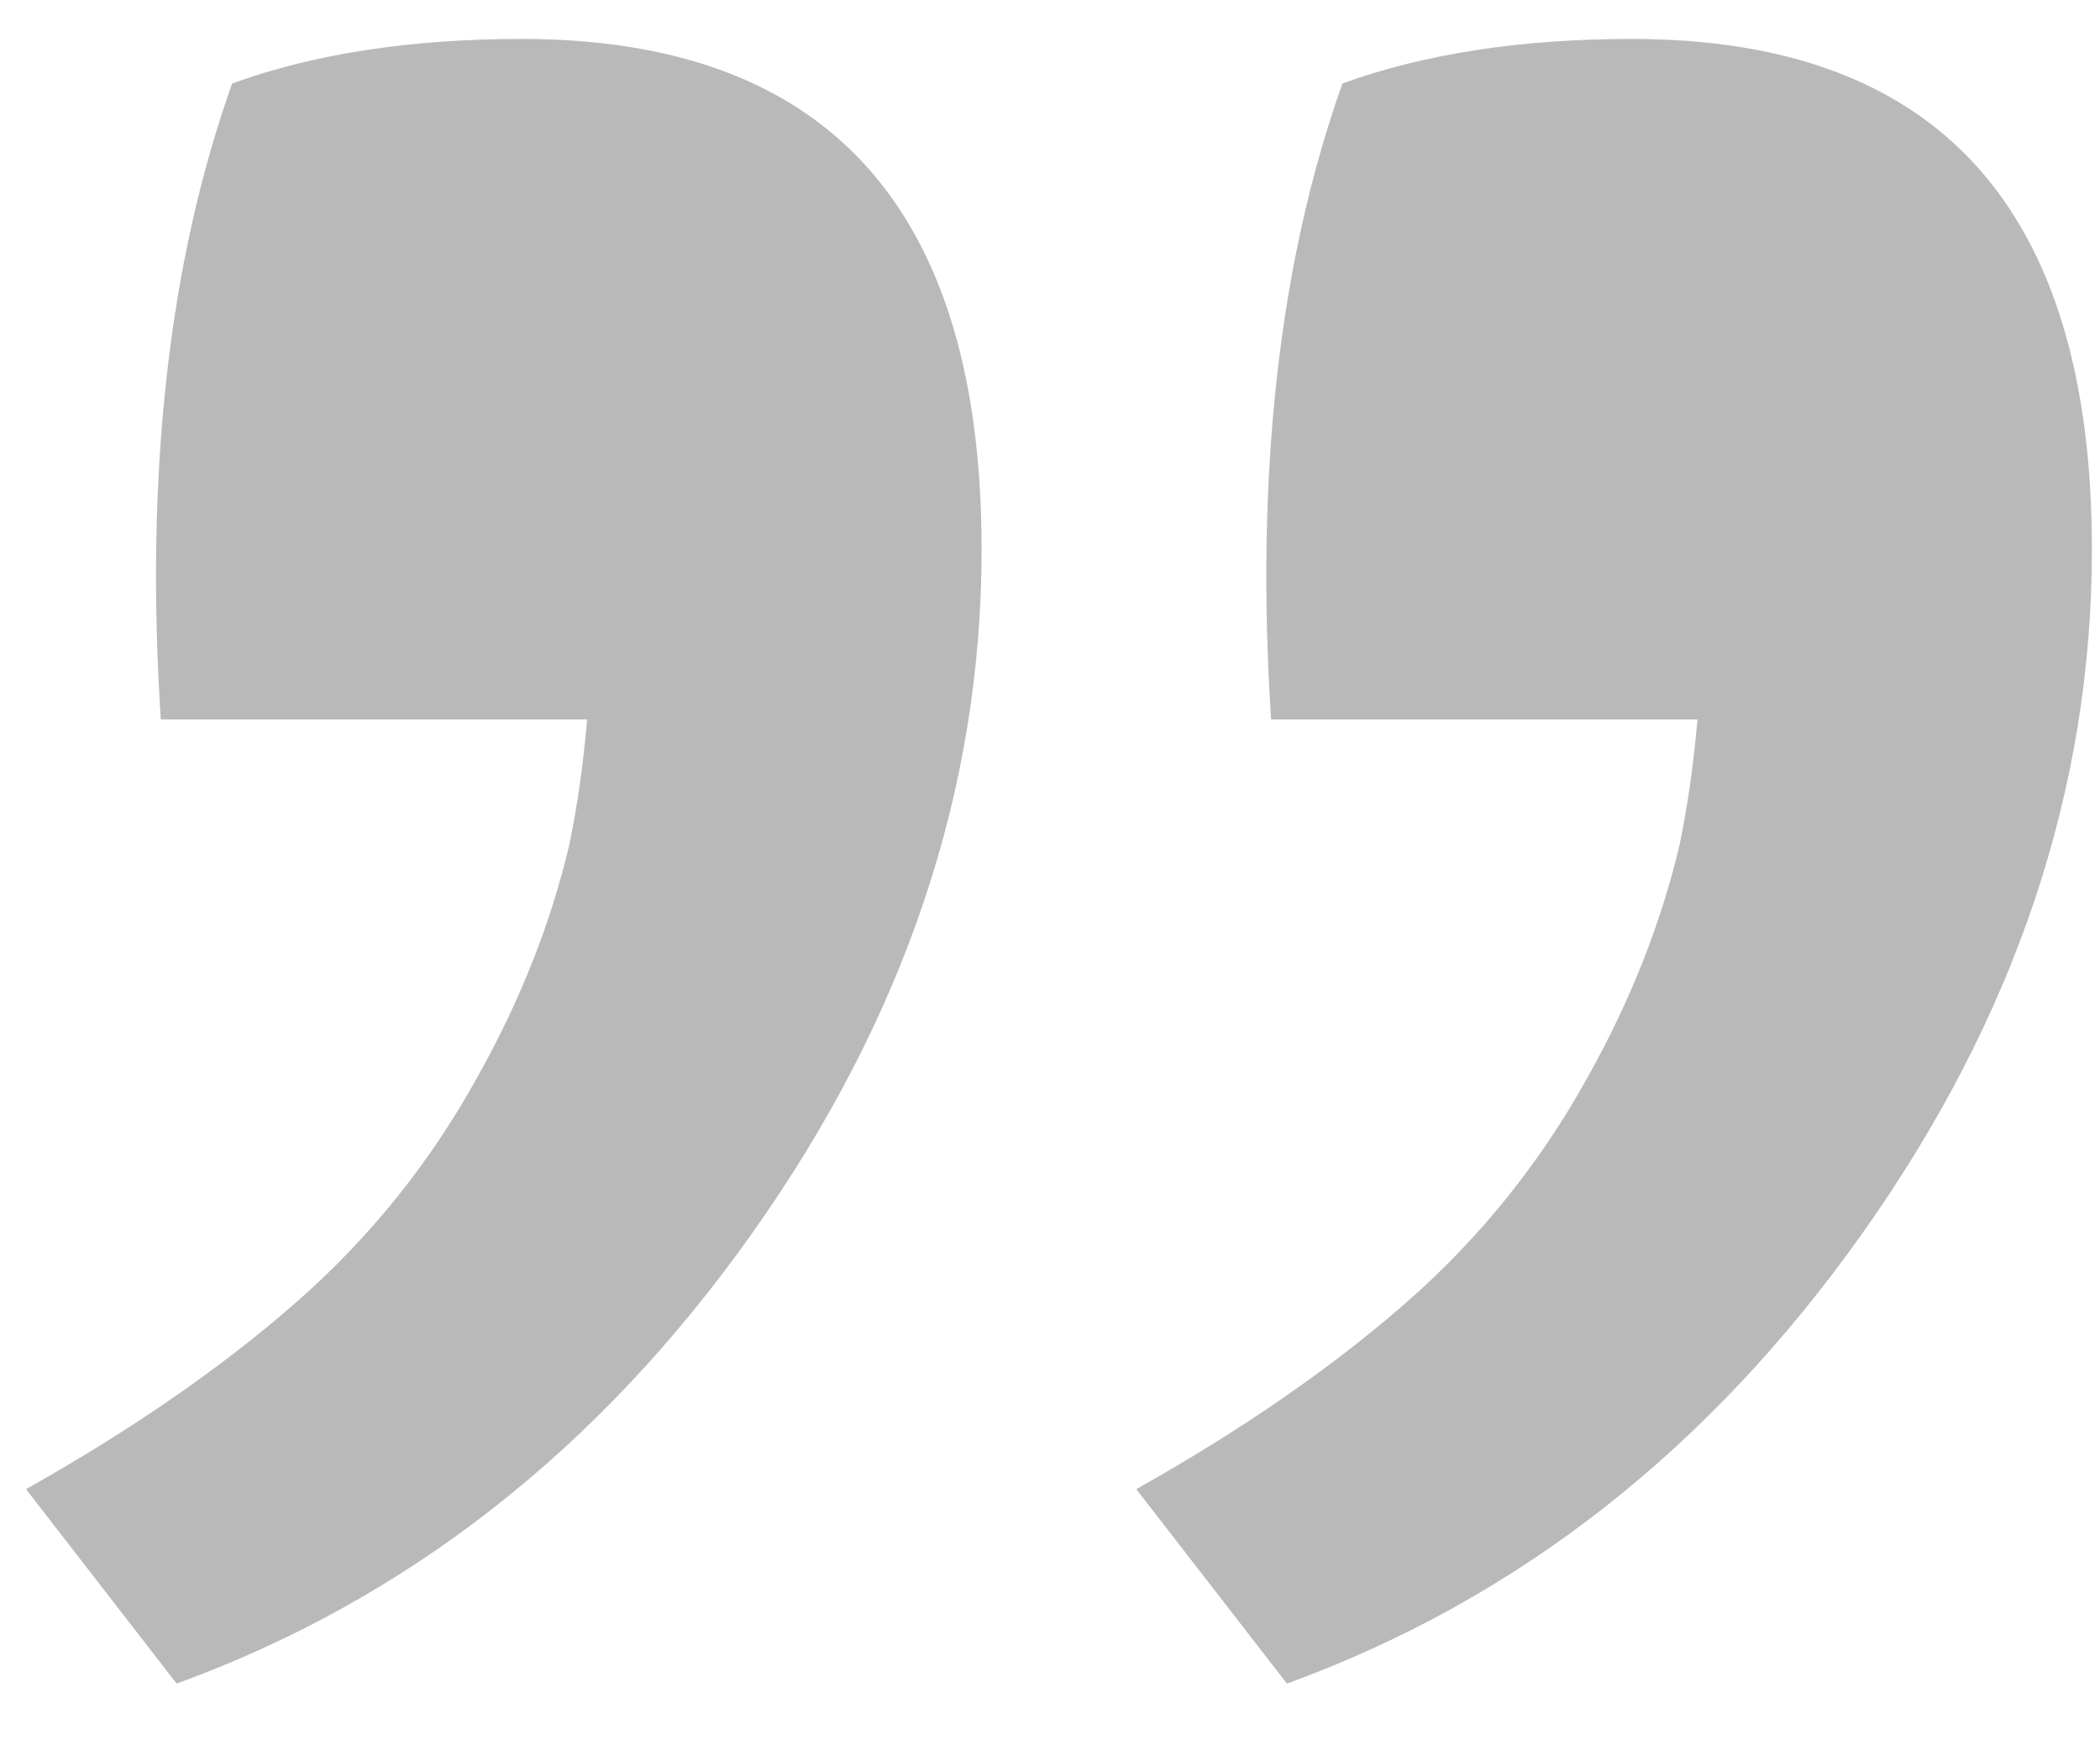 <svg width="35" height="29" viewBox="0 0 35 29" fill="none" xmlns="http://www.w3.org/2000/svg">
<path d="M2.944 28.054L0.433 24.814C2.195 23.824 3.693 22.789 4.927 21.709C6.161 20.629 7.174 19.369 7.967 17.929C8.672 16.669 9.179 15.386 9.487 14.082C9.751 12.822 9.884 11.314 9.884 9.559L12.924 11.989H2.68C2.415 7.894 2.812 4.361 3.869 1.391C5.235 0.896 6.843 0.649 8.694 0.649C13.805 0.649 16.36 3.484 16.36 9.154C16.36 13.159 15.083 16.962 12.527 20.562C9.972 24.162 6.777 26.659 2.944 28.054ZM21.449 28.054L18.938 24.814C20.7 23.824 22.198 22.789 23.432 21.709C24.666 20.629 25.679 19.369 26.472 17.929C27.177 16.669 27.683 15.386 27.992 14.082C28.256 12.822 28.389 11.314 28.389 9.559L31.429 11.989H21.185C20.92 7.894 21.317 4.361 22.374 1.391C23.74 0.896 25.348 0.649 27.199 0.649C32.31 0.649 34.865 3.484 34.865 9.154C34.865 13.159 33.587 16.962 31.032 20.562C28.477 24.162 25.282 26.659 21.449 28.054Z" fill="#B9B9B9"/>
</svg>
